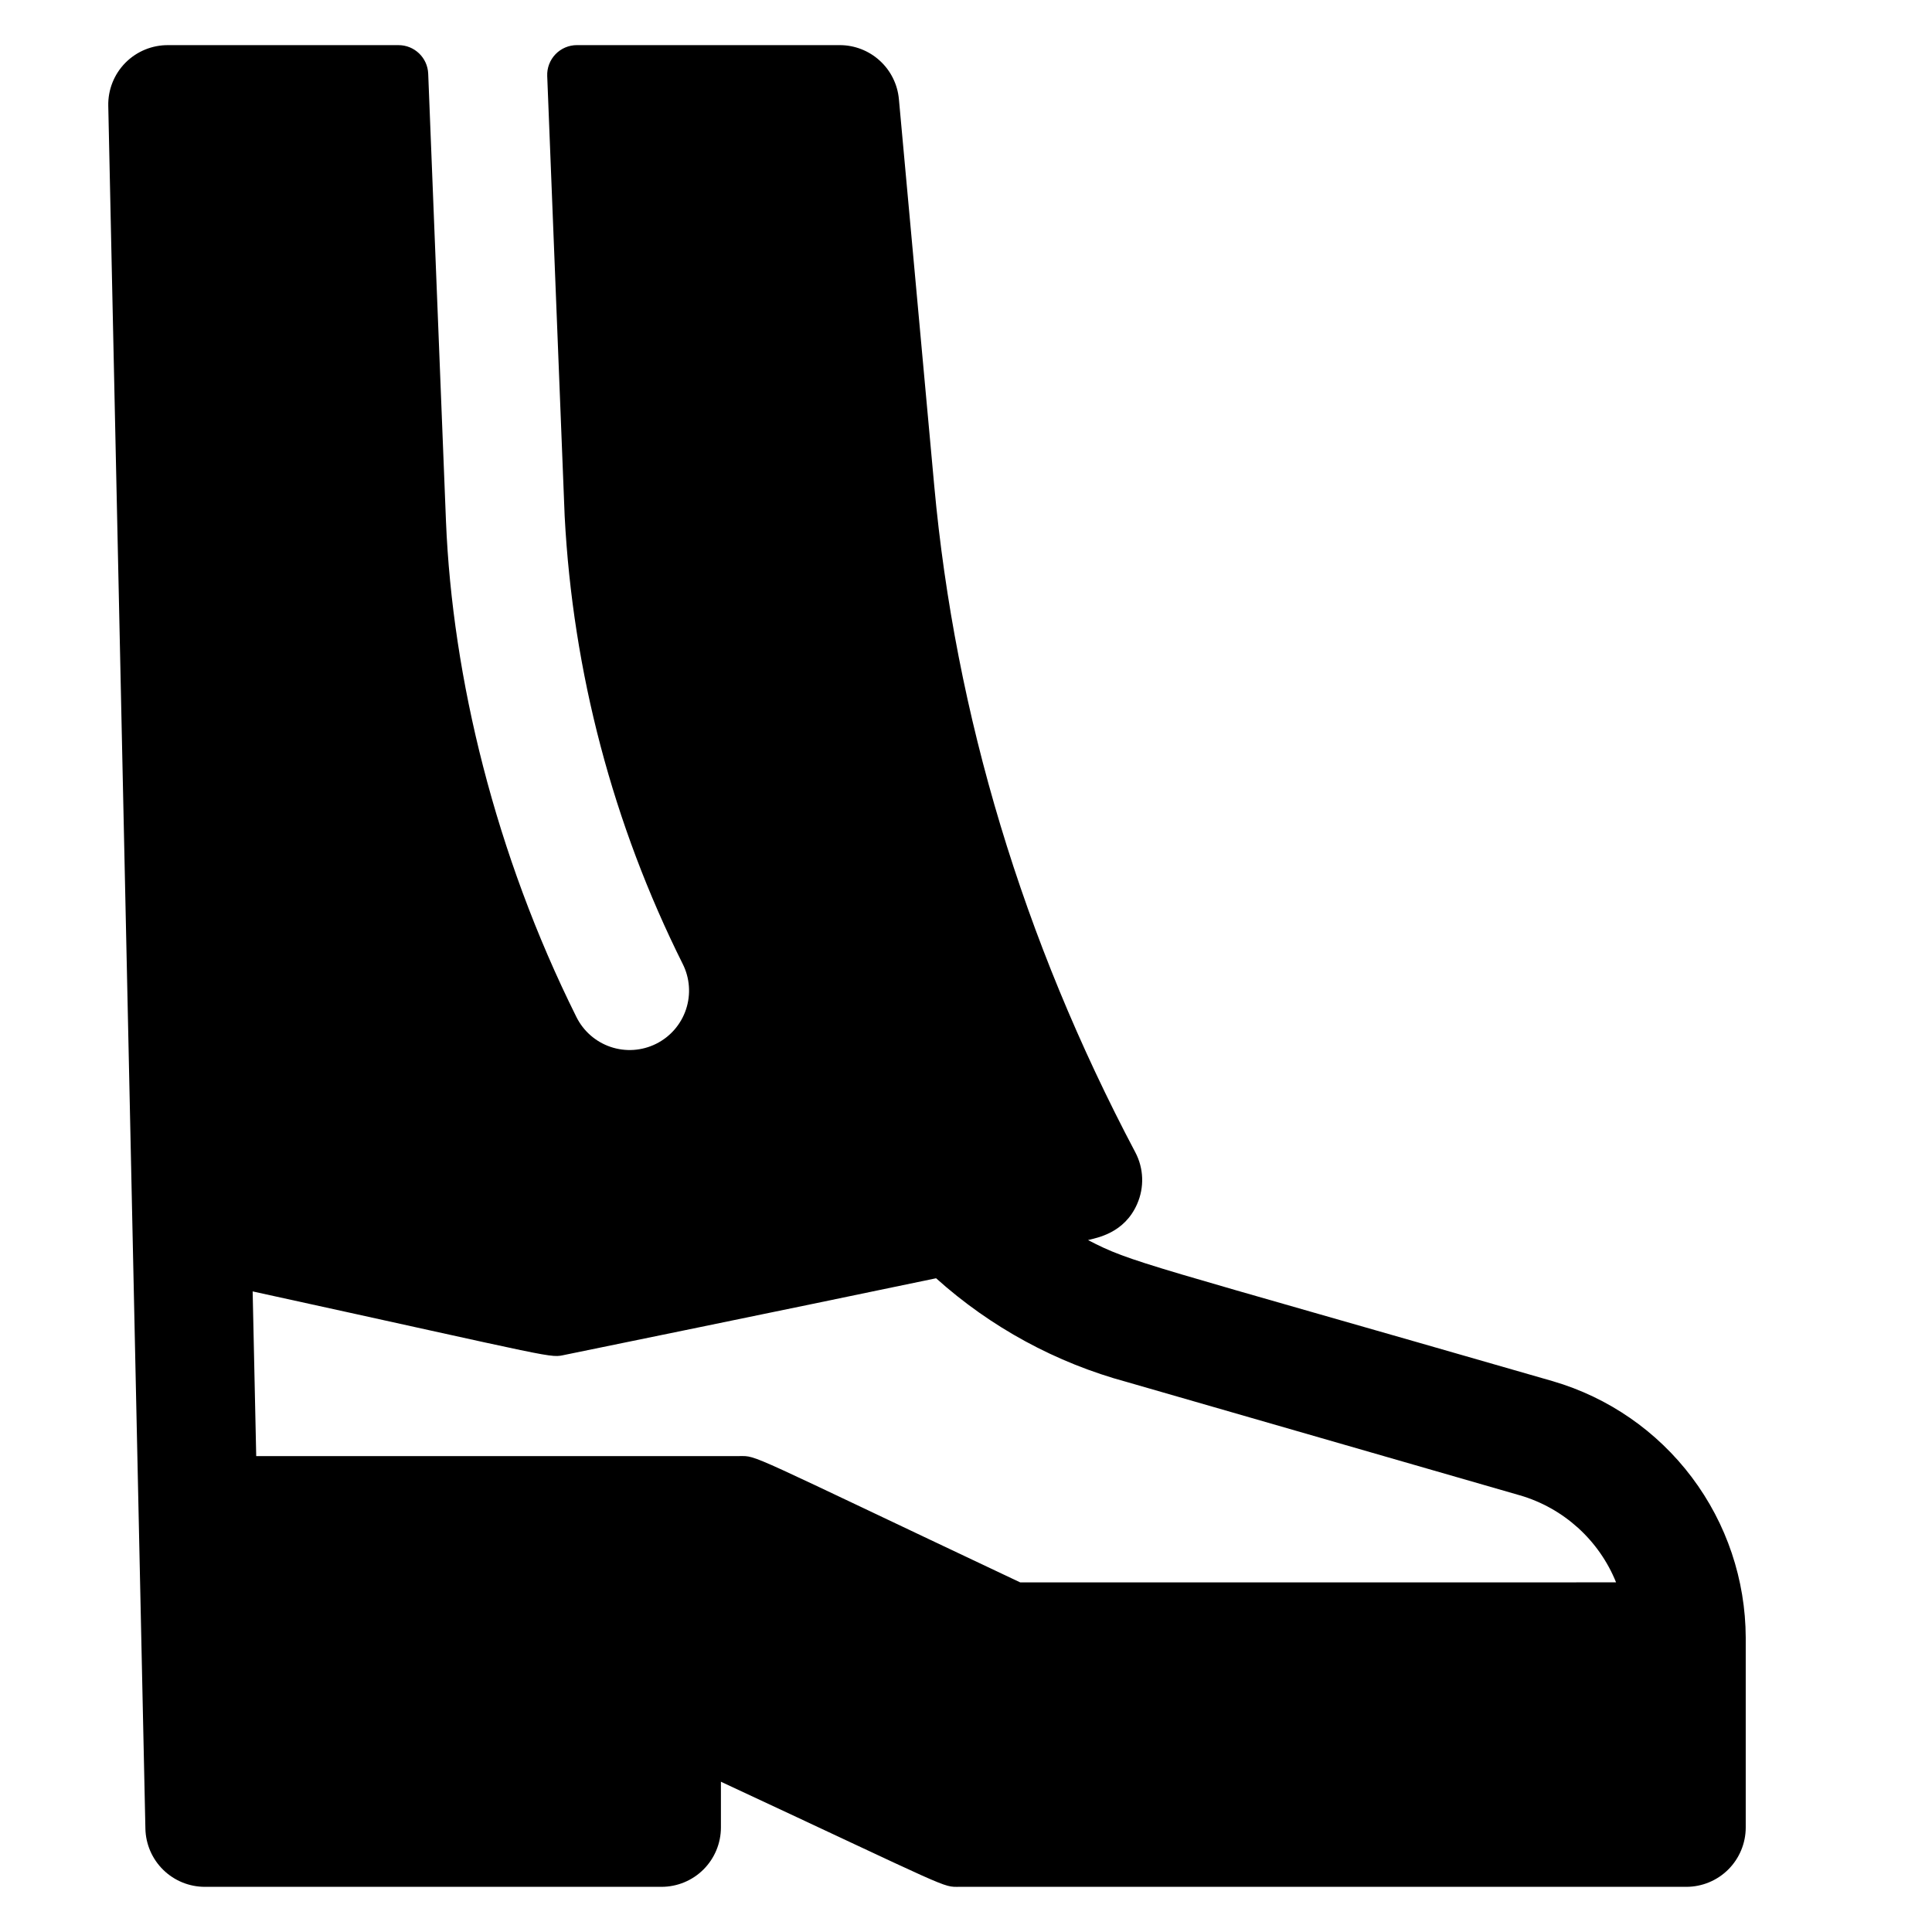<?xml version="1.0" encoding="UTF-8"?>
<!-- Uploaded to: ICON Repo, www.iconrepo.com, Generator: ICON Repo Mixer Tools -->
<svg fill="#000000" width="800px" height="800px" version="1.1" viewBox="144 144 512 512" xmlns="http://www.w3.org/2000/svg">
 <path d="m555.51 510.03c-109.63-31.617-111.43-31.312-123.17-37.395 2.496-0.652 9.621-1.824 13.02-9.574h-0.004c1.938-4.402 1.758-9.445-0.492-13.695-29.785-56.324-47.715-115.77-53.285-176.67l-9.363-102.43c-0.359-3.91-2.164-7.547-5.066-10.191-2.898-2.648-6.684-4.117-10.609-4.117h-69.66c-2.141 0-4.191 0.875-5.676 2.418-1.48 1.543-2.273 3.625-2.188 5.766l4.625 116.66c2.16 41.273 12.809 81.656 31.273 118.63 1.891 3.742 2.207 8.082 0.887 12.059-1.32 3.977-4.172 7.262-7.926 9.129-3.75 1.867-8.09 2.164-12.062 0.82-3.969-1.344-7.238-4.215-9.086-7.977-21.469-43.117-32.836-89.887-34.539-131.3l-4.711-118.64c-0.168-4.223-3.641-7.562-7.863-7.562h-61c-4.266-0.047-8.367 1.637-11.371 4.664-3 3.031-4.644 7.152-4.551 11.414l9.84 456.58c0.09 4.117 1.789 8.035 4.731 10.914s6.894 4.496 11.012 4.496h121.03c4.176 0 8.184-1.66 11.133-4.609 2.953-2.953 4.613-6.961 4.613-11.133v-12.113c62.02 28.906 58.48 27.855 63.25 27.855h192.59c4.176 0 8.18-1.66 11.133-4.609 2.953-2.953 4.613-6.961 4.613-11.133v-50.312c-0.055-15.328-5.062-30.223-14.277-42.469-9.215-12.246-22.141-21.184-36.852-25.477zm-141.16 53.312c-73.375-34.66-69.504-33.465-74.379-33.465h-128.07l-0.945-43.641c83.129 18.18 78.406 17.68 82.961 16.766 0.609-0.129 57.113-11.672 98.156-20.25 14.477 13.004 31.809 22.426 50.598 27.504l104.12 30.023v-0.004c11.578 3.383 20.969 11.883 25.484 23.066z"/>
</svg>